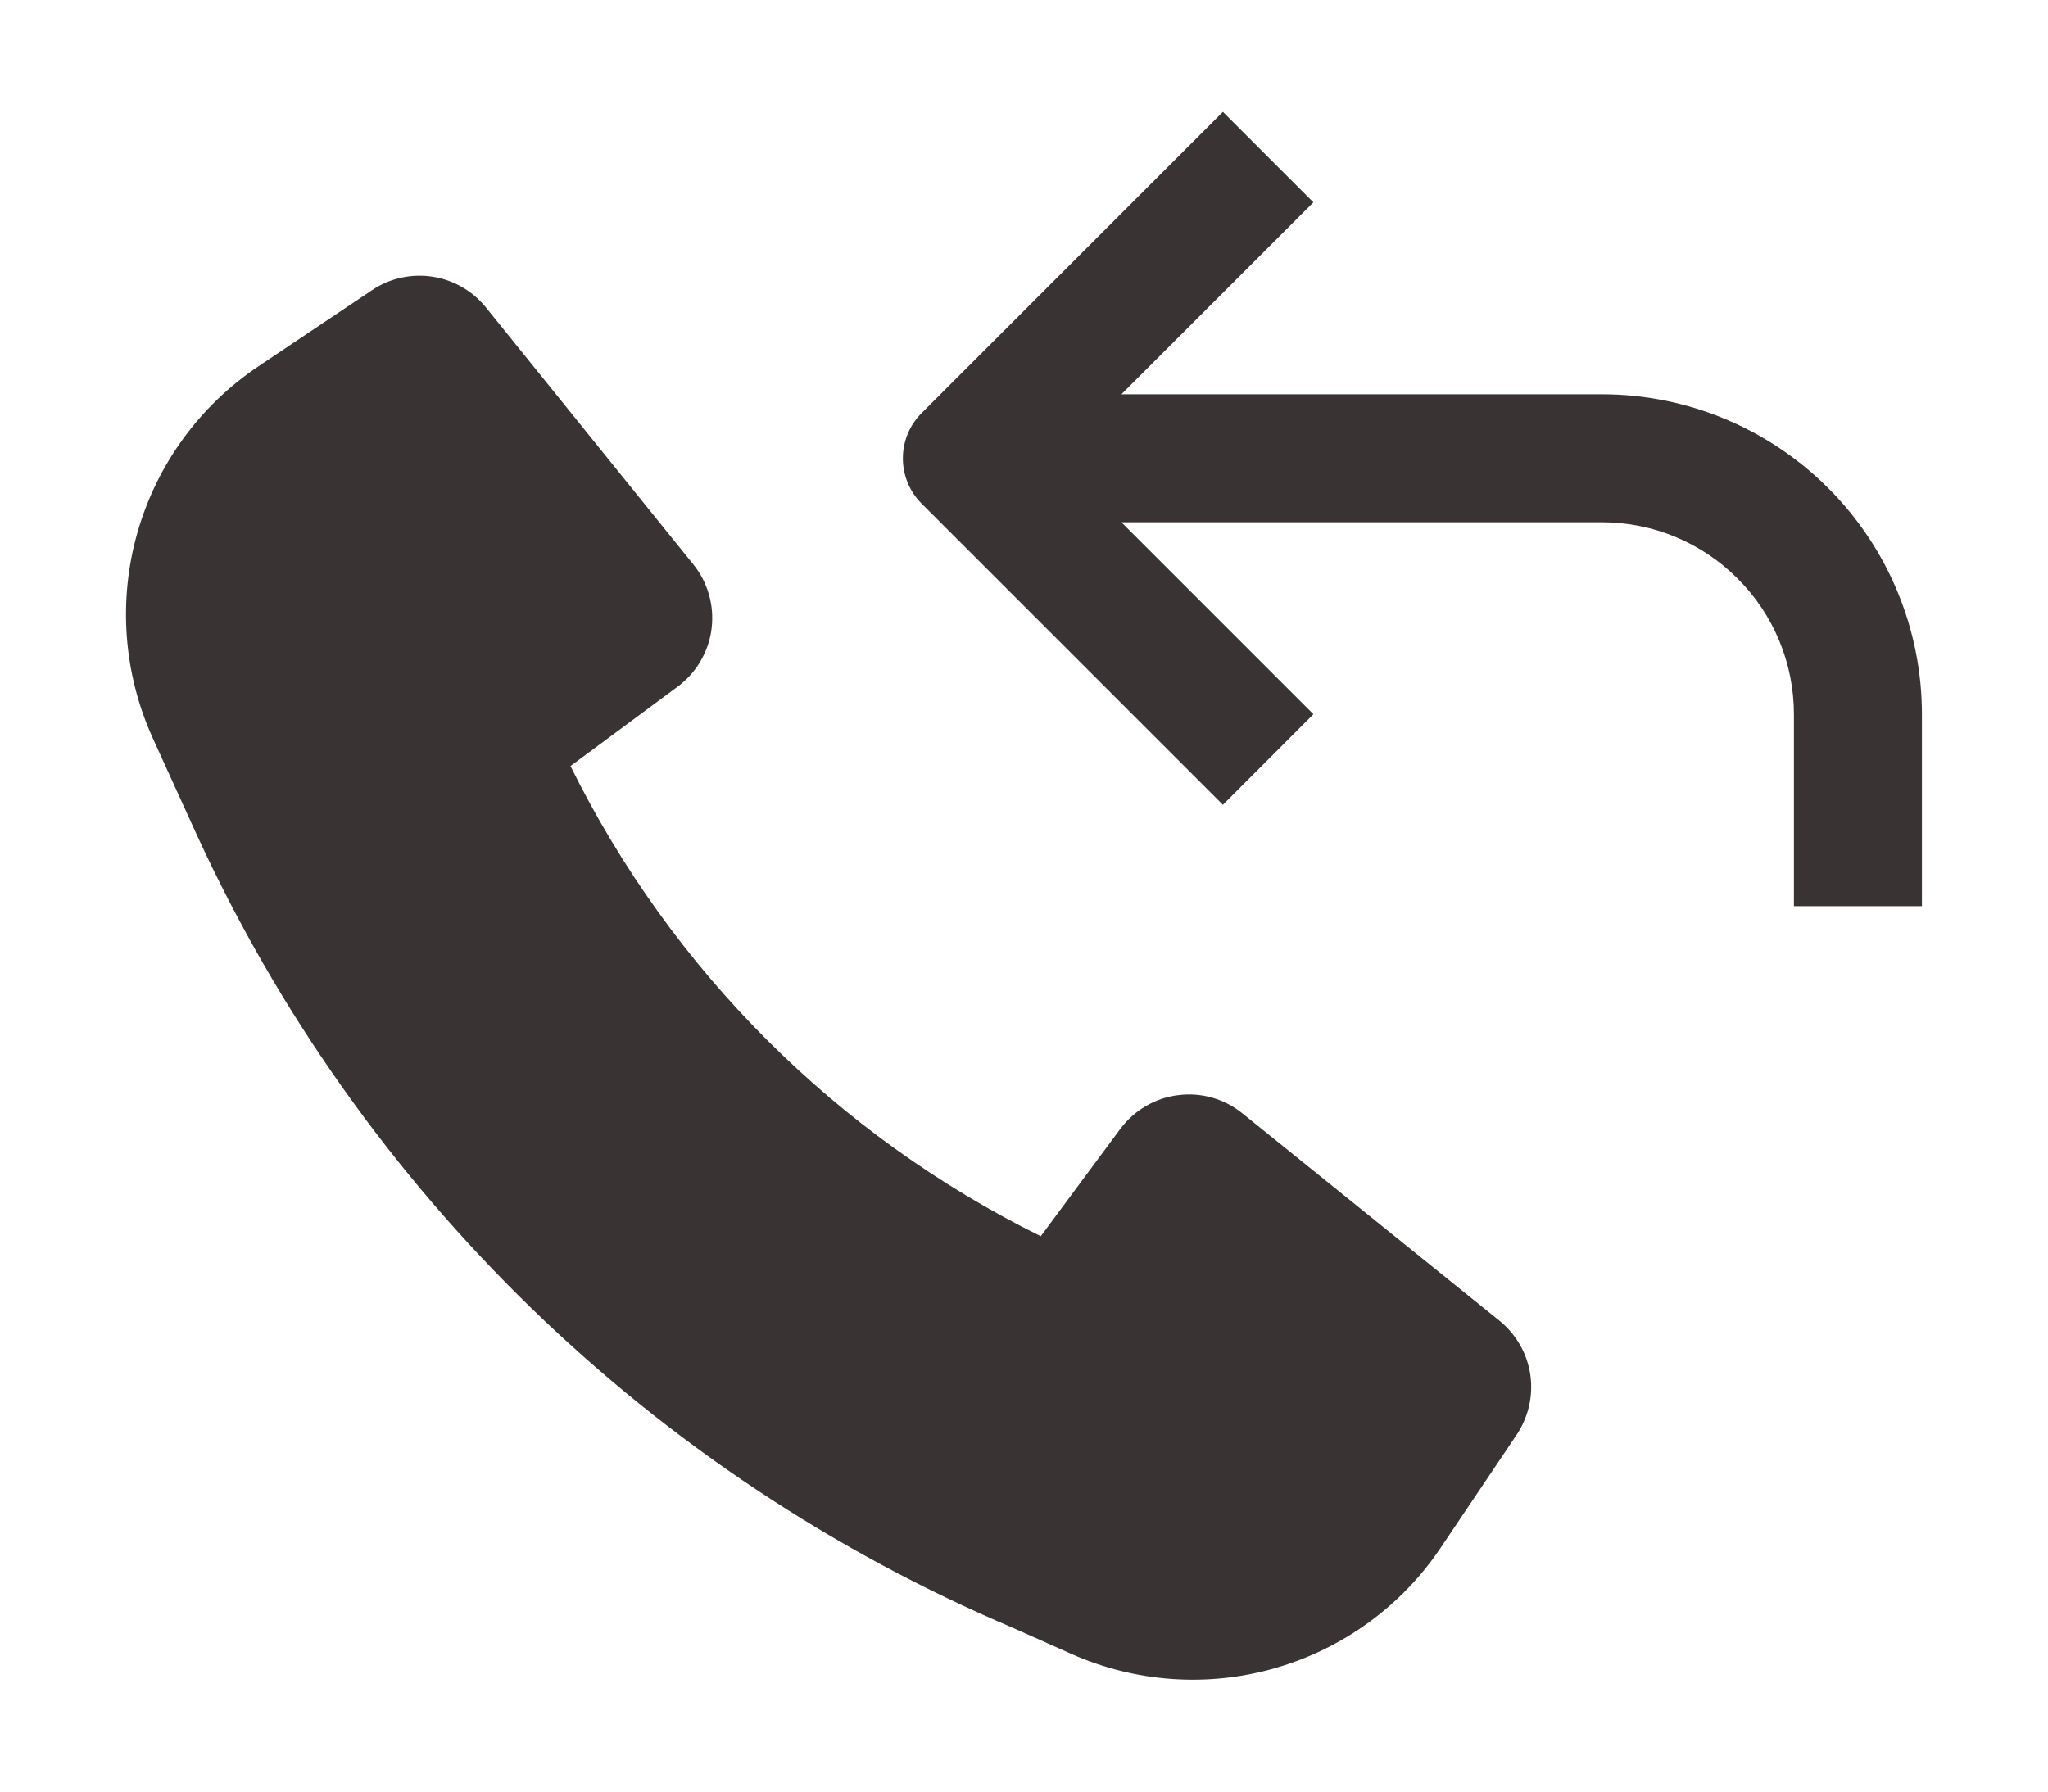 <?xml version="1.0" encoding="UTF-8"?> <svg xmlns="http://www.w3.org/2000/svg" width="16" height="14" viewBox="0 0 16 14" fill="none"><path d="M9.554 0.874L7.2 3.228C7.005 3.423 7.005 3.74 7.2 3.935L9.554 6.289L10.261 5.581L8.761 4.081H12.515C12.913 4.081 13.294 4.239 13.575 4.521C13.857 4.802 14.015 5.184 14.015 5.581V7.081H15.015V5.581C15.015 4.918 14.751 4.282 14.283 3.814C13.814 3.345 13.178 3.081 12.515 3.081H8.761L10.261 1.581L9.554 0.874Z" fill="#393334"></path><path d="M1.539 6.527C2.819 9.314 5.094 11.524 7.917 12.722L8.37 12.924C8.872 13.147 9.437 13.187 9.965 13.034C10.493 12.882 10.951 12.549 11.257 12.092L11.85 11.21C11.942 11.071 11.98 10.903 11.955 10.739C11.93 10.574 11.844 10.425 11.714 10.32L9.706 8.7C9.636 8.643 9.556 8.602 9.469 8.577C9.383 8.553 9.292 8.546 9.203 8.558C9.114 8.569 9.028 8.598 8.951 8.644C8.873 8.689 8.806 8.75 8.752 8.822L8.131 9.66C6.536 8.872 5.245 7.581 4.457 5.986L5.295 5.365C5.367 5.311 5.428 5.244 5.473 5.166C5.518 5.089 5.548 5.003 5.559 4.914C5.57 4.824 5.564 4.734 5.539 4.648C5.515 4.561 5.473 4.48 5.417 4.411L3.797 2.403C3.692 2.273 3.543 2.187 3.378 2.162C3.213 2.137 3.045 2.174 2.907 2.267L2.018 2.863C1.559 3.171 1.224 3.632 1.073 4.164C0.922 4.695 0.965 5.263 1.193 5.767L1.539 6.527Z" fill="#393334"></path></svg> 